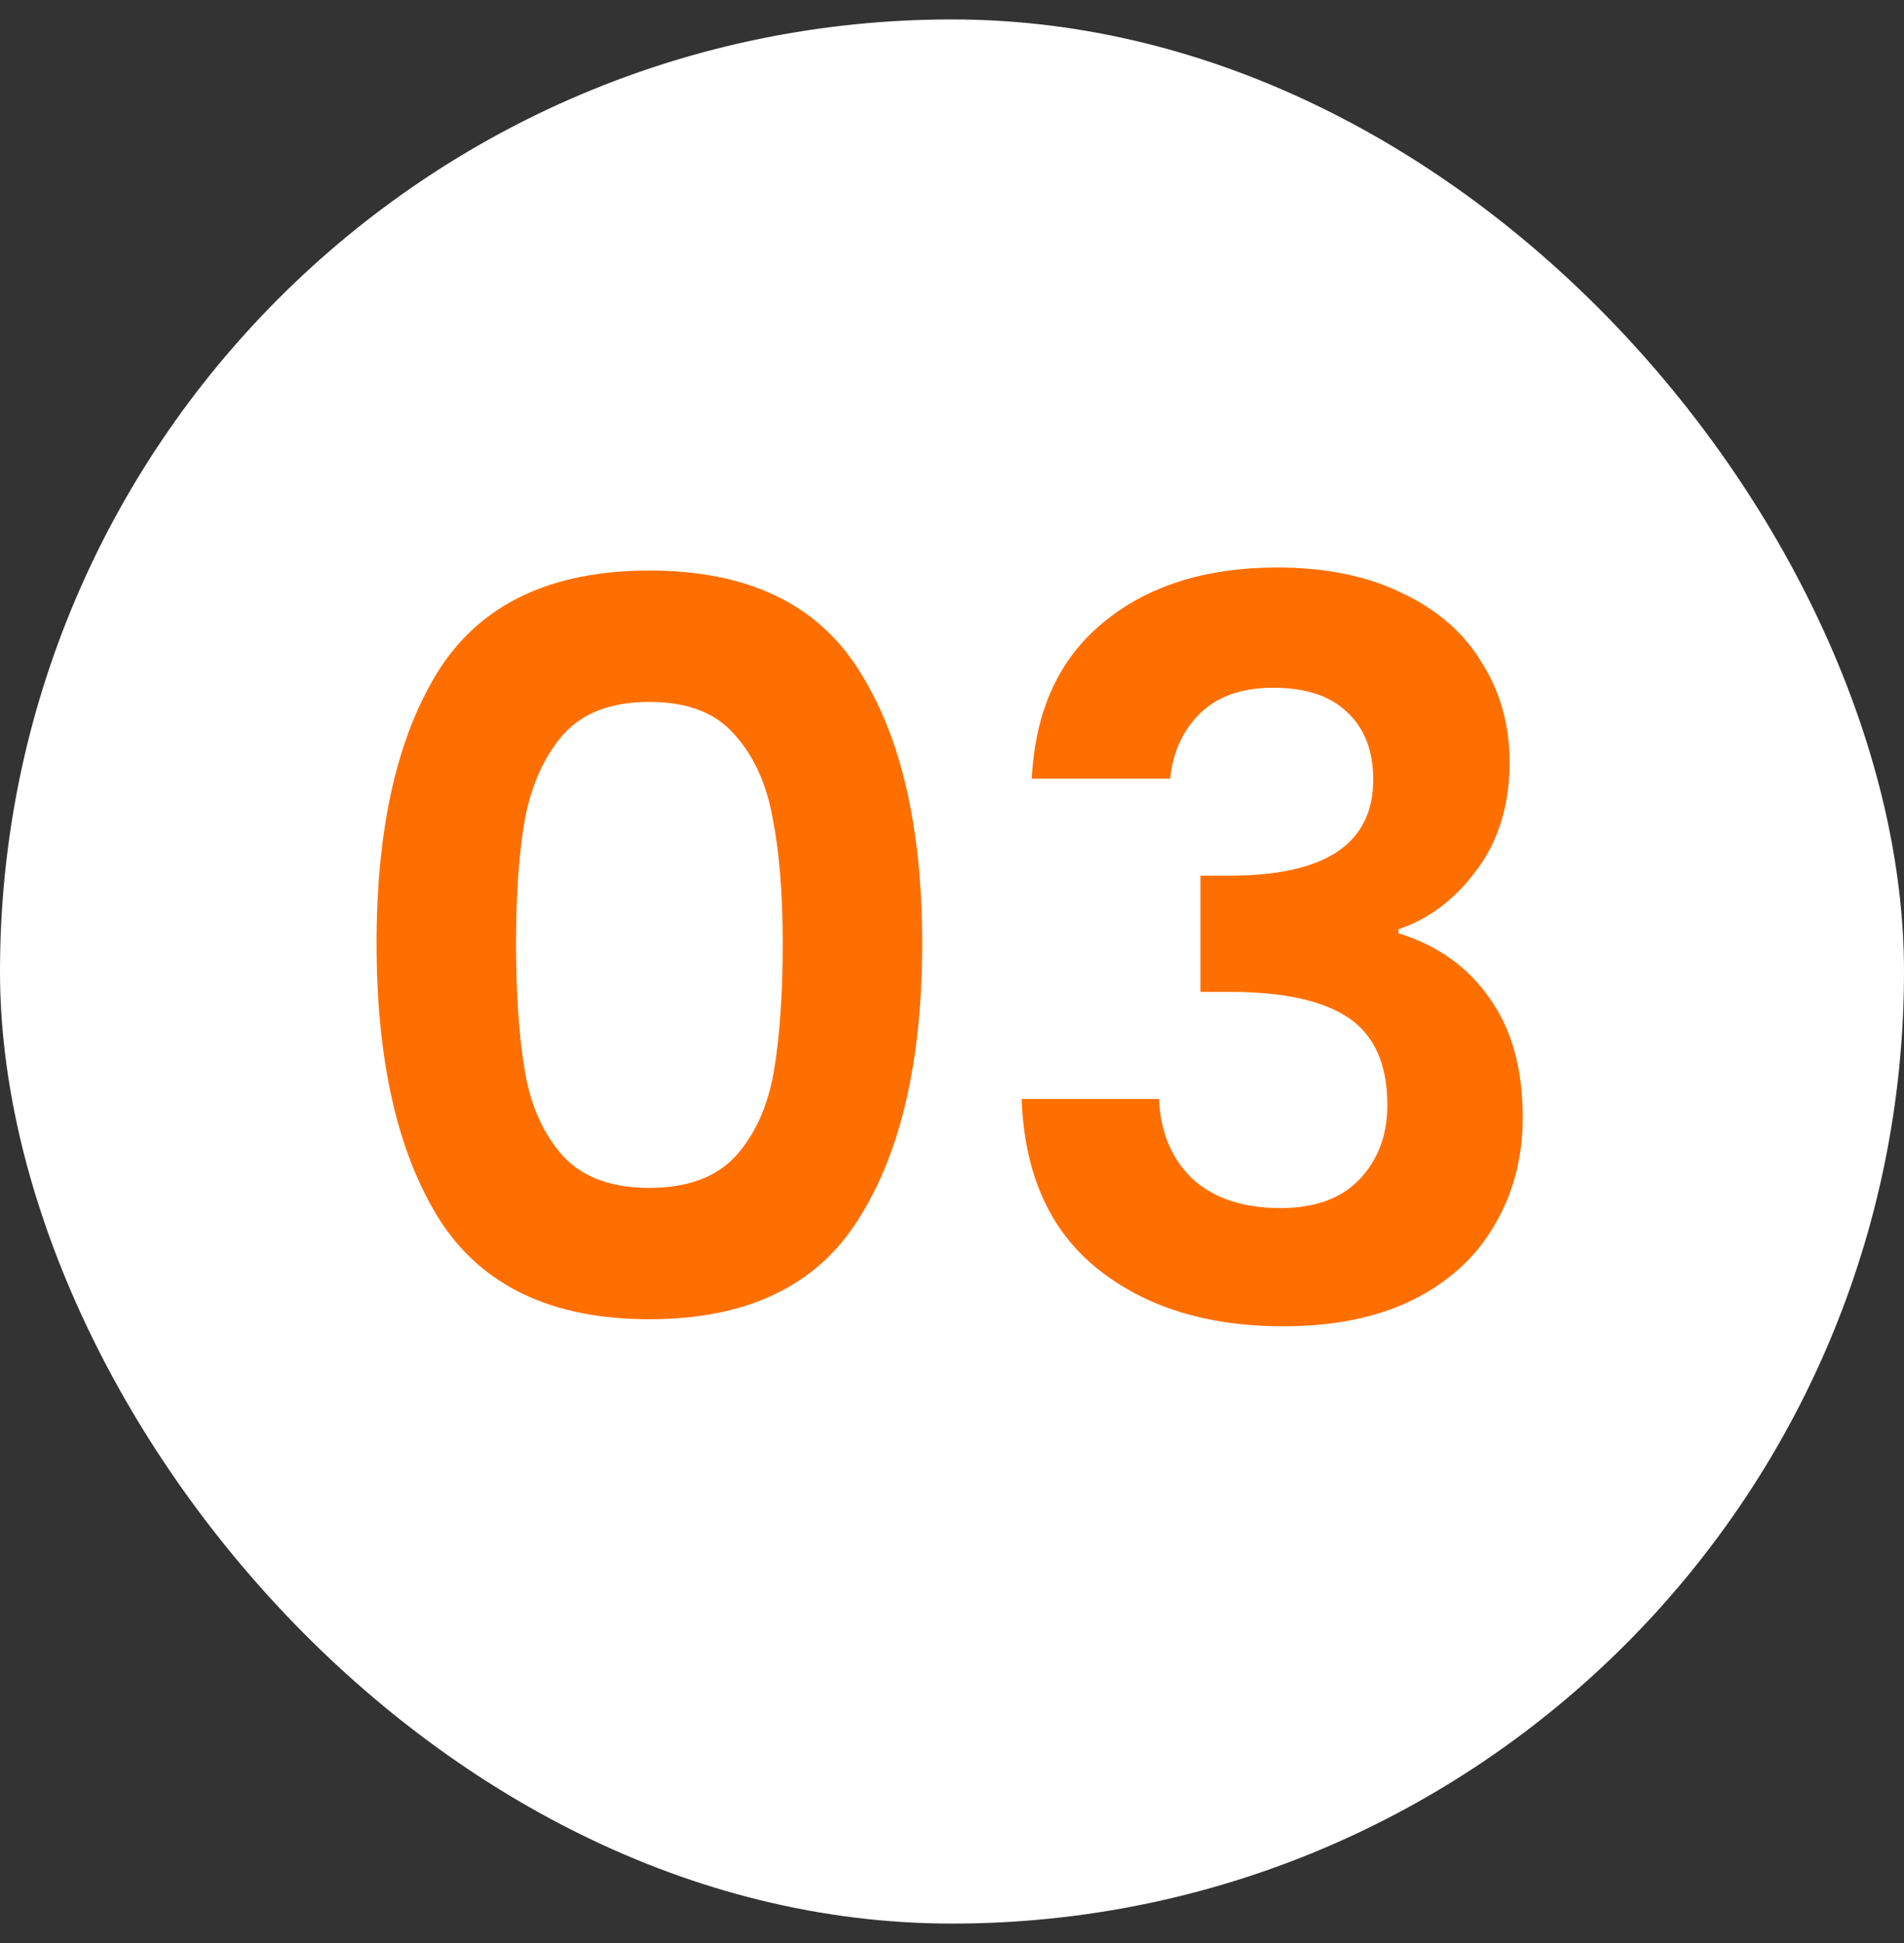 <svg width="49" height="50" viewBox="0 0 49 50" fill="none" xmlns="http://www.w3.org/2000/svg">
    <rect x="0" y="0" width="49" height="50" fill="#333333" stroke="none"/>
    <rect y=".5" width="49" height="49" rx="24.5" fill="#fff"/>
    <path d="M9.691 24.276c0-2.999.538-5.347 1.612-7.046 1.092-1.699 2.895-2.548 5.409-2.548 2.513 0 4.307.85 5.381 2.548 1.093 1.699 1.639 4.047 1.639 7.046 0 3.016-.546 5.382-1.639 7.098-1.074 1.716-2.868 2.574-5.381 2.574-2.514 0-4.316-.858-5.409-2.574-1.074-1.716-1.612-4.082-1.612-7.098zm10.452 0c0-1.283-.086-2.357-.26-3.224-.155-.884-.485-1.603-.988-2.158-.485-.555-1.213-.832-2.183-.832-.971 0-1.708.277-2.21.832-.486.555-.815 1.274-.989 2.158-.155.867-.233 1.941-.233 3.224 0 1.317.078 2.427.234 3.328.155.884.485 1.603.988 2.158.502.537 1.239.806 2.21.806.97 0 1.707-.269 2.21-.806.502-.555.831-1.274.988-2.158.155-.901.233-2.01.233-3.328zm6.41-4.238c.086-1.733.692-3.068 1.82-4.004 1.143-.953 2.642-1.43 4.497-1.43 1.265 0 2.349.225 3.25.676.901.433 1.577 1.031 2.028 1.794.468.745.702 1.595.702 2.548 0 1.092-.286 2.02-.858 2.782-.555.745-1.222 1.248-2.002 1.508v.104c1.005.312 1.785.867 2.34 1.664.572.797.858 1.82.858 3.068 0 1.04-.243 1.967-.728 2.782-.468.815-1.17 1.456-2.106 1.924-.919.45-2.028.676-3.328.676-1.959 0-3.553-.494-4.784-1.482-1.23-.988-1.88-2.444-1.95-4.368h3.536c.035.85.32 1.534.858 2.054.555.503 1.309.754 2.262.754.884 0 1.56-.243 2.028-.728.485-.503.728-1.144.728-1.924 0-1.04-.33-1.785-.988-2.236-.659-.45-1.681-.676-3.068-.676h-.754v-2.99h.754c2.461 0 3.692-.823 3.692-2.47 0-.745-.225-1.326-.676-1.742-.433-.416-1.066-.624-1.898-.624-.815 0-1.447.225-1.898.676-.433.433-.685.988-.754 1.664h-3.562z" fill="#FF6F00"/>
</svg>
